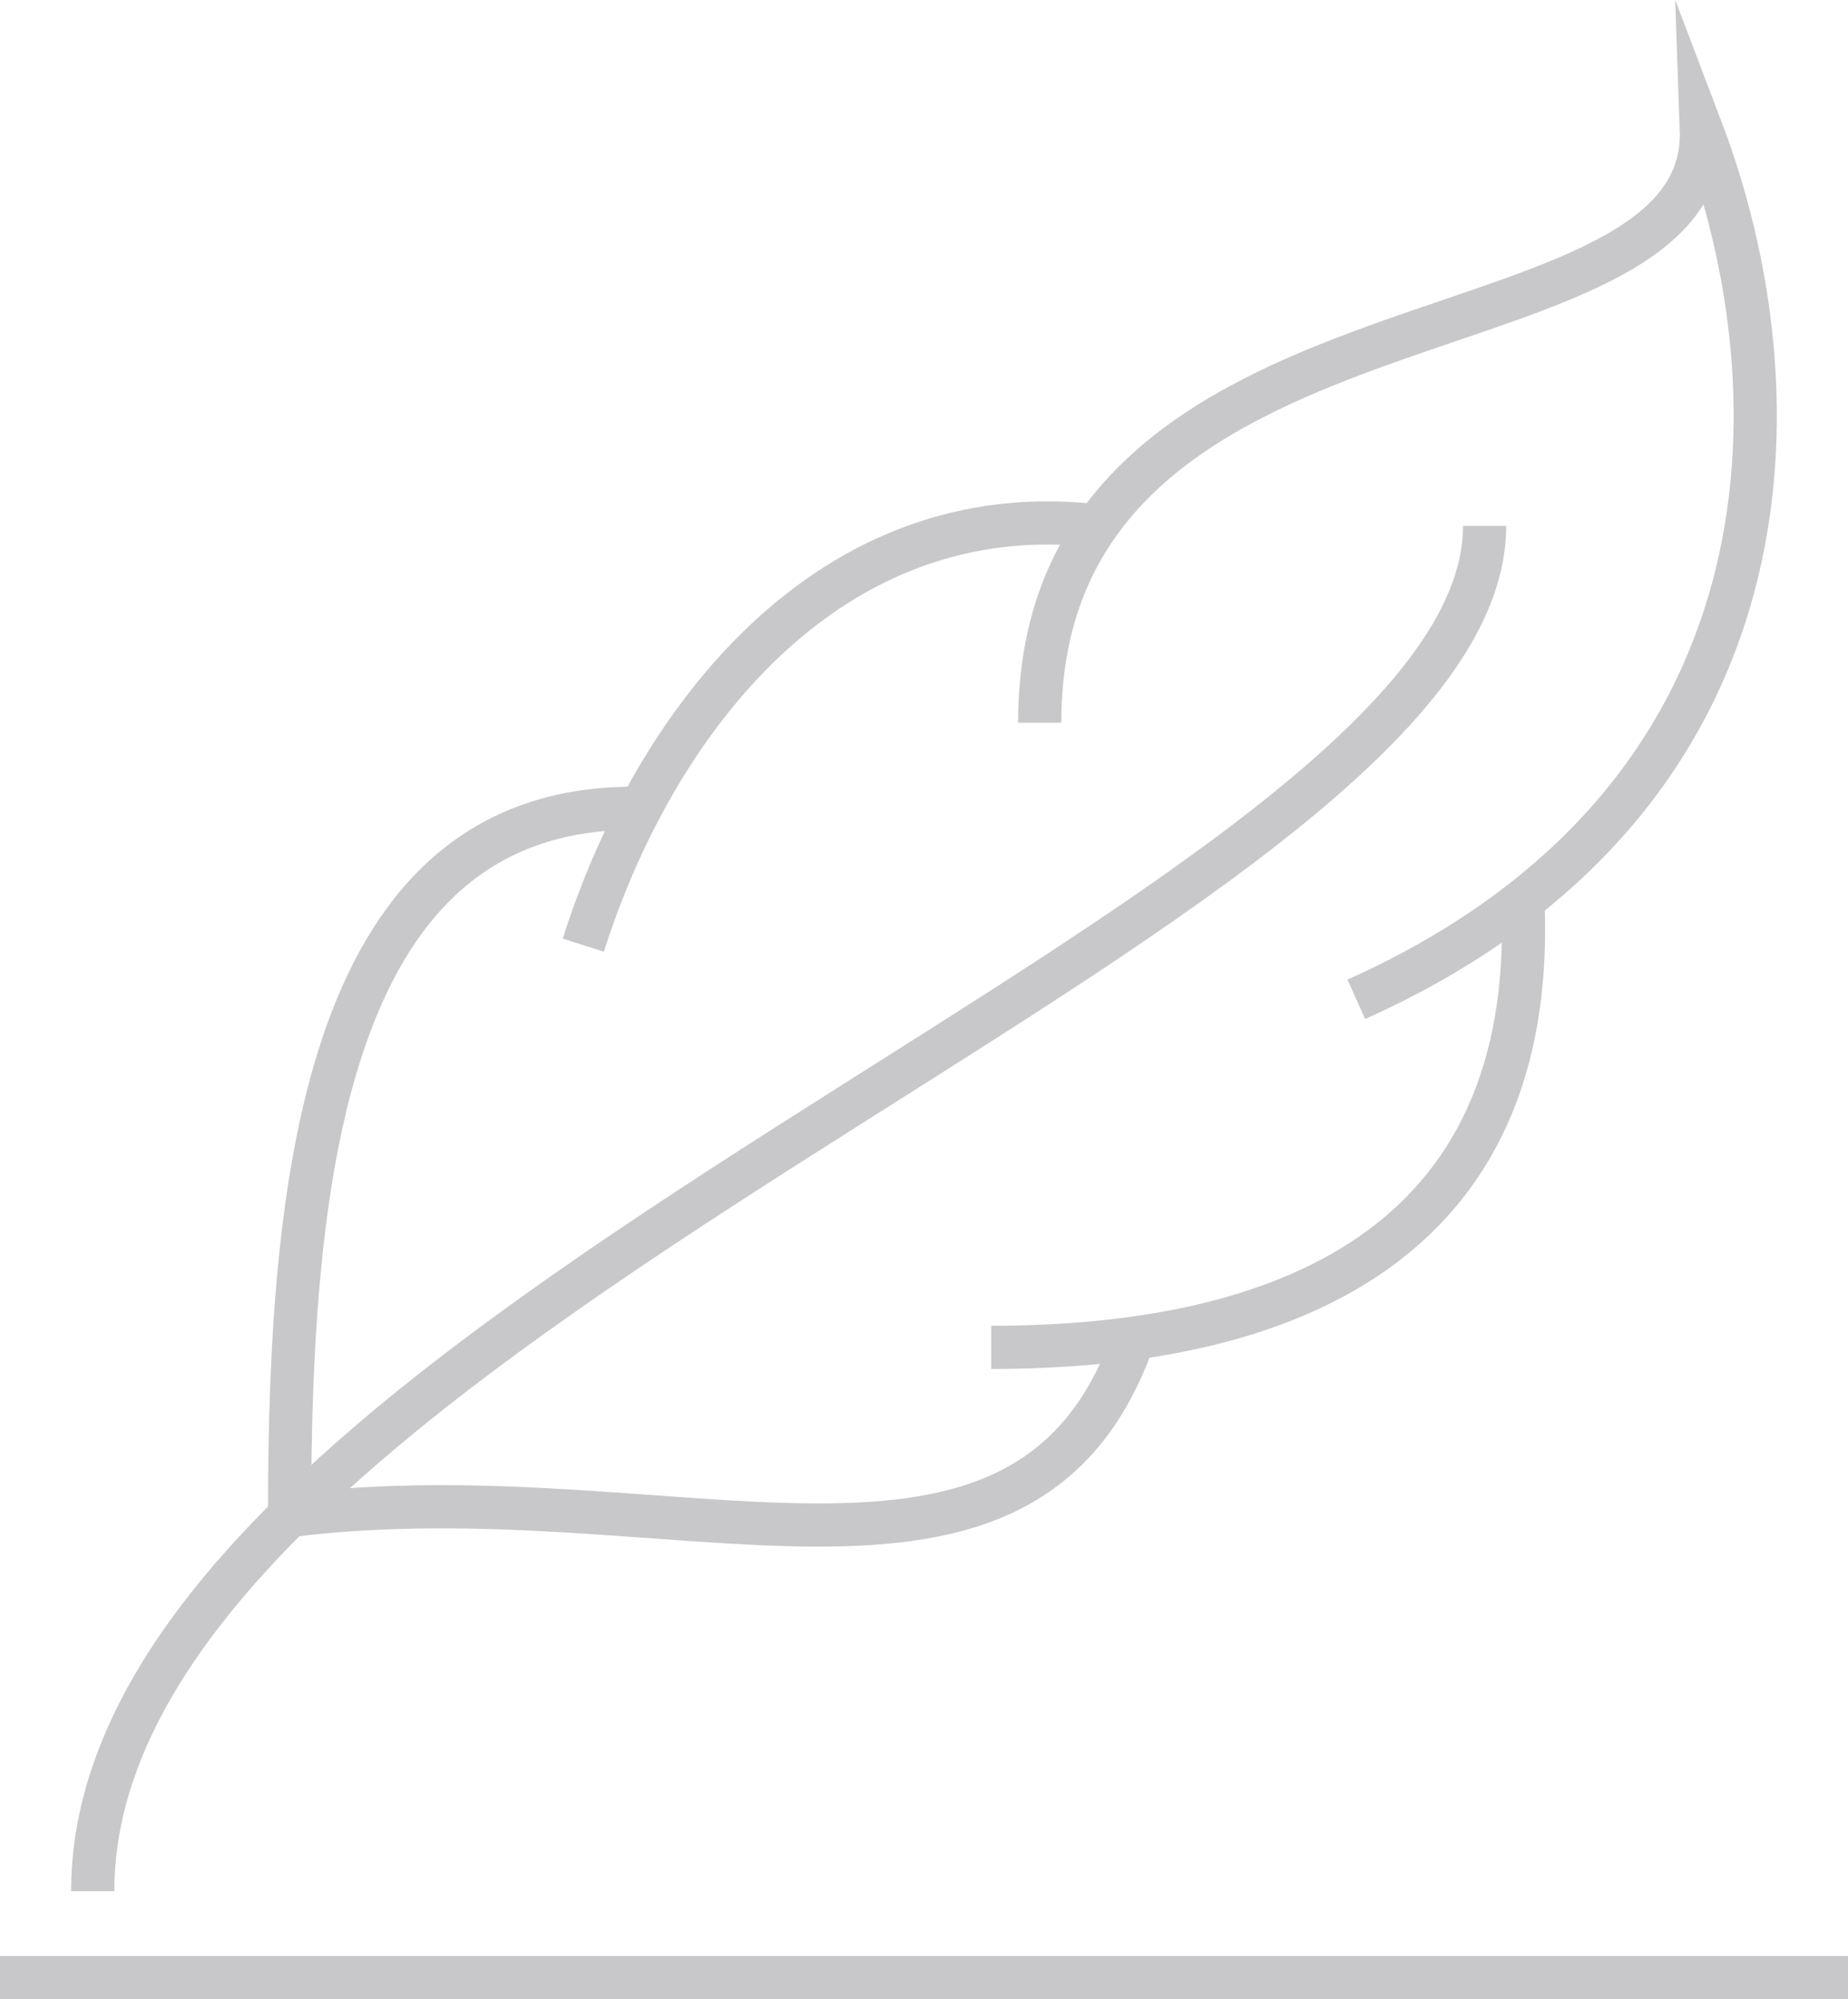 <?xml version="1.0" encoding="UTF-8"?>
<svg id="Calque_2" data-name="Calque 2" xmlns="http://www.w3.org/2000/svg" viewBox="0 0 214 231.48">
  <defs>
    <style>
      .cls-1 {
        fill: none;
        stroke: #c8c8ca;
        stroke-miterlimit: 10;
        stroke-width: 5px;
      }
    </style>
  </defs>
  <path class="cls-1" d="M171.92,60.89c0,45.36-161.18,92.92-161.18,158.09"/>
  <path class="cls-1" d="M120.4,83.68c0-52.84,77.62-40.29,76.62-68.7,11.56,30.39,11.56,77.62-39.96,100.73"/>
  <path class="cls-1" d="M67.55,109.44c8.26-26.09,28.47-52.18,59.48-48.55"/>
  <path class="cls-1" d="M114.78,156.01c33.36,0,63.36-11.38,61.57-51.76"/>
  <path class="cls-1" d="M131.28,154.94c-12.56,35.92-53.16,14.94-97.75,20.55,0-39.62,4.32-82.55,40.64-81.89"/>
  <line class="cls-1" y1="228.98" x2="214" y2="228.98"/>
</svg>